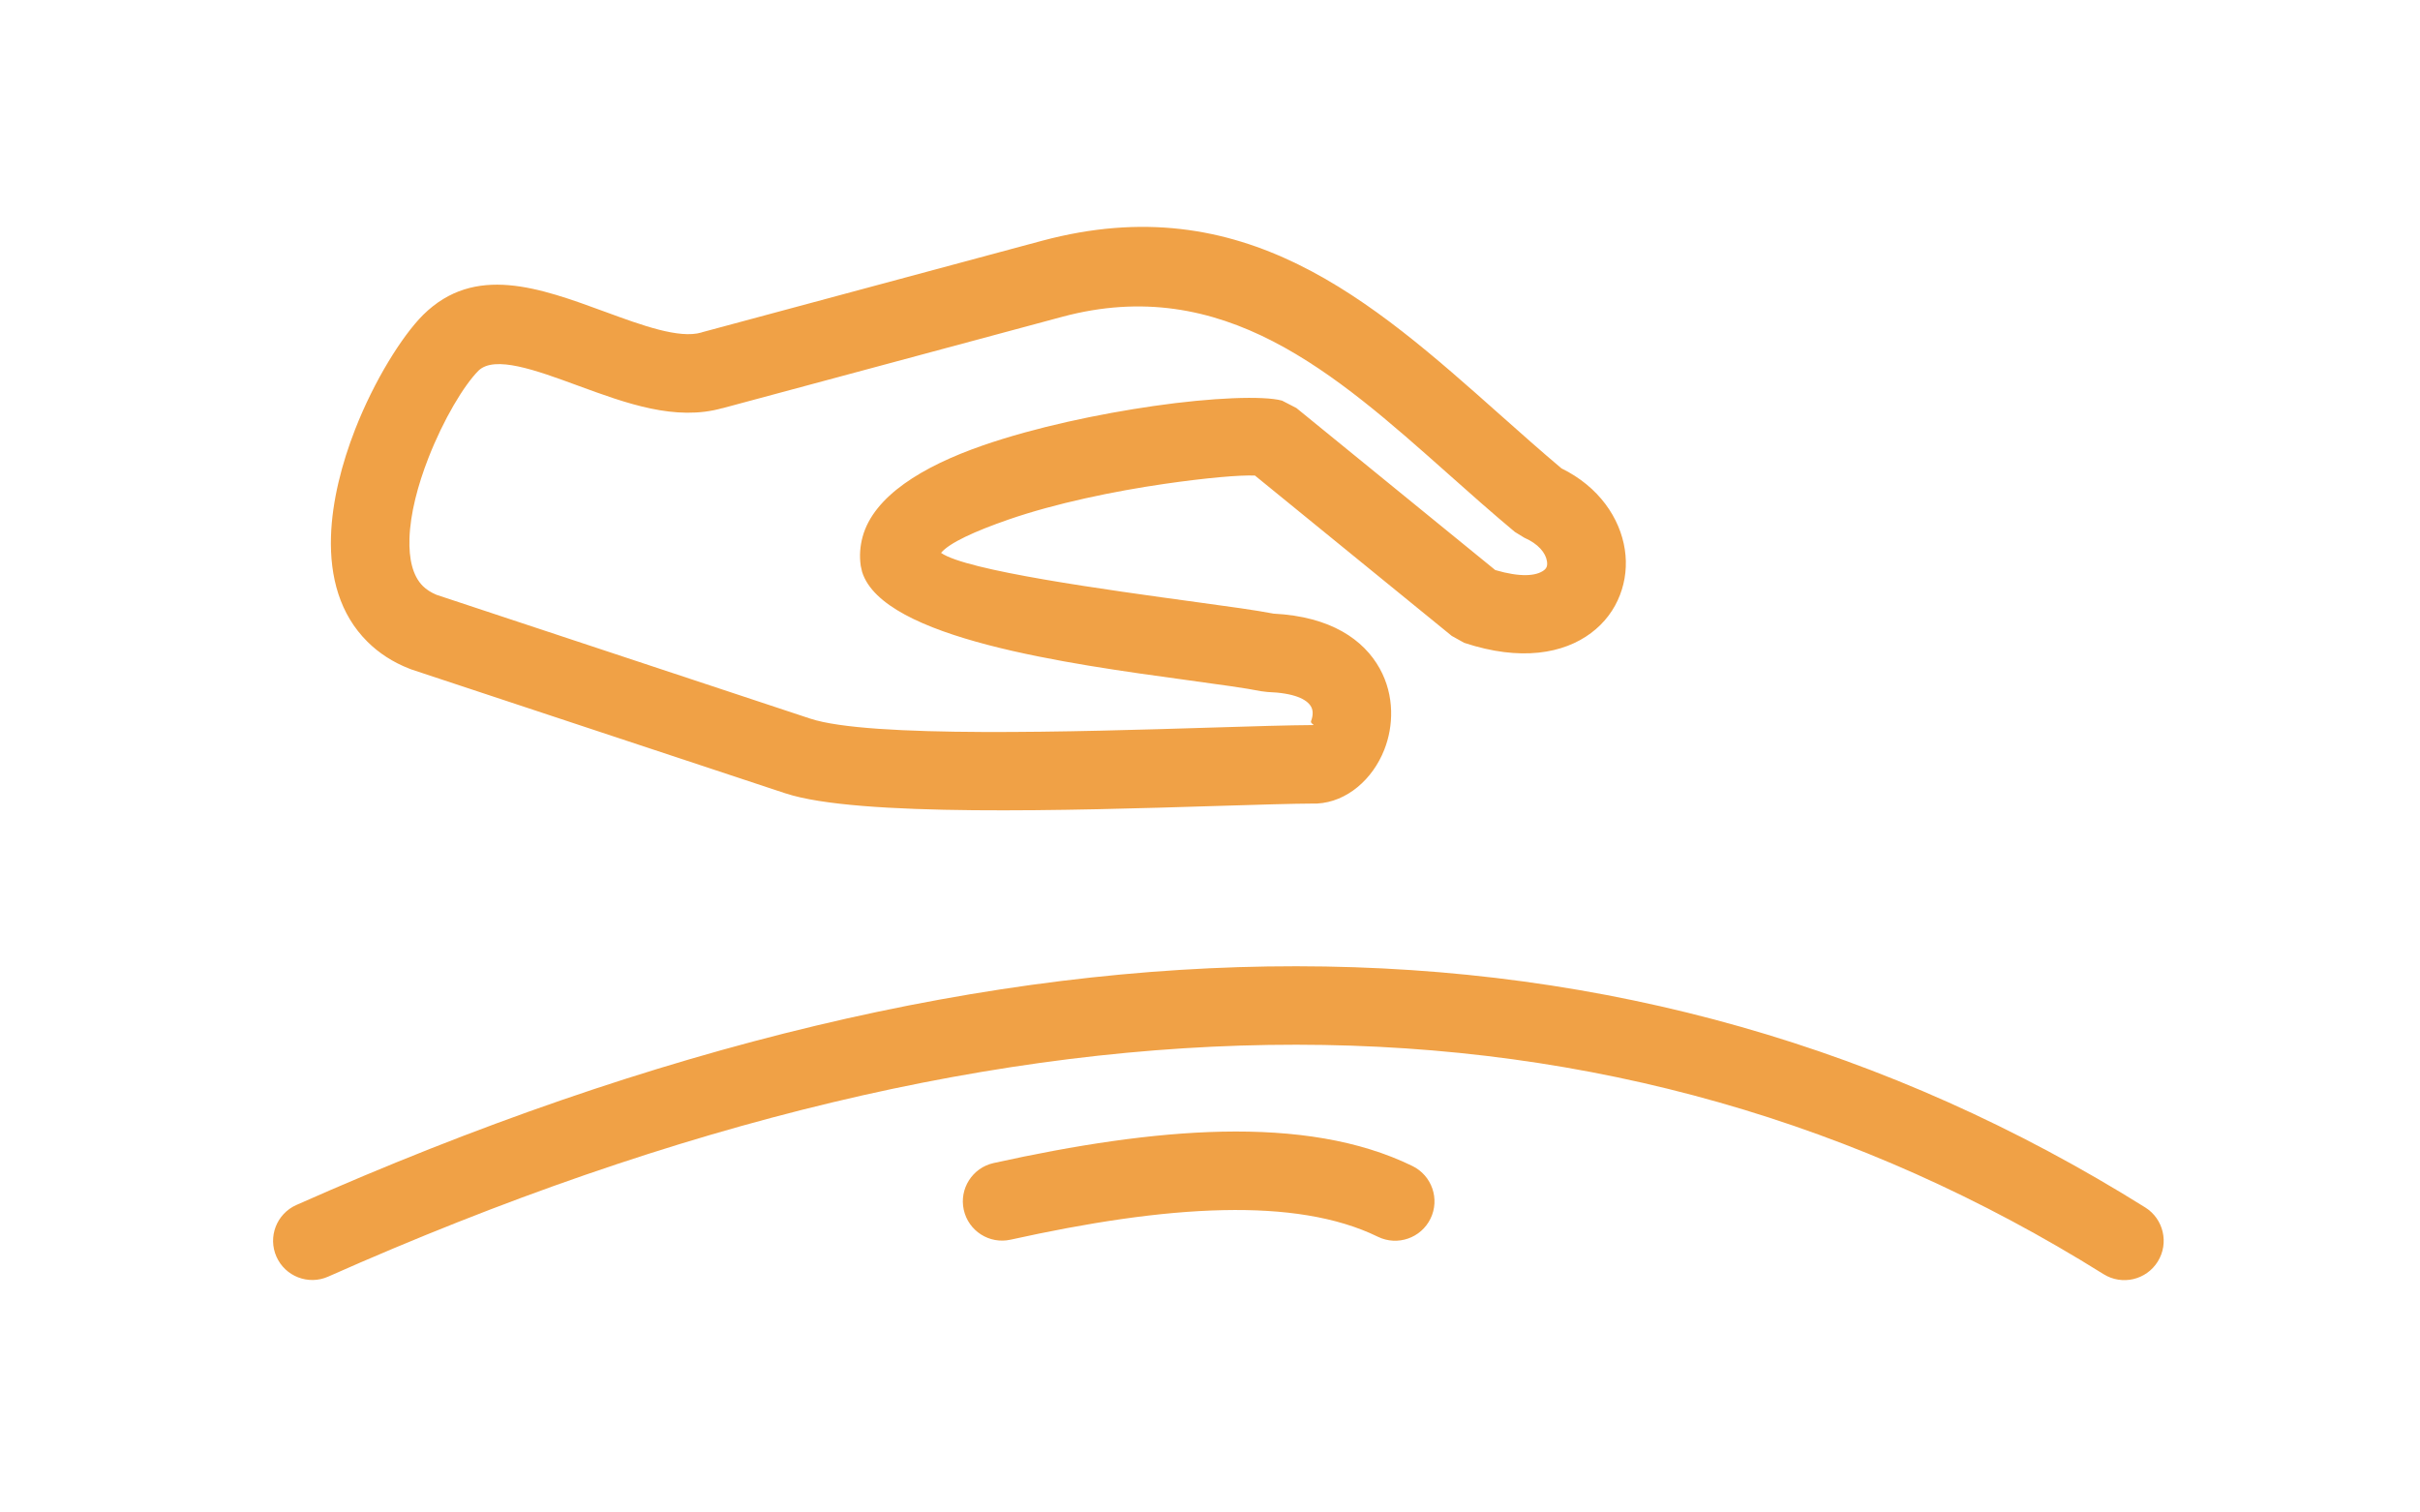 <?xml version="1.0" encoding="UTF-8"?>
<svg xmlns="http://www.w3.org/2000/svg" width="96" height="60" viewBox="0 0 96 60" fill="none">
  <path d="M11.76 47.8C10.974 48.147 10.619 49.065 10.966 49.851C11.313 50.636 12.232 50.992 13.017 50.644C26.867 44.493 39.667 41.436 51.428 41.444C63.103 41.453 73.774 44.496 83.449 50.547C84.18 51.002 85.142 50.778 85.597 50.046C86.052 49.315 85.828 48.352 85.097 47.897C74.929 41.538 63.709 38.34 51.428 38.331C39.234 38.322 26.014 41.469 11.76 47.8H11.76Z" fill="#F0A146"></path>
  <path d="M17.316 23.596L32.141 28.507C34.479 29.281 42.677 29.029 48.12 28.861C49.734 28.811 51.111 28.769 52.084 28.763V28.763C52.172 28.758 51.971 28.701 52.009 28.605C52.051 28.497 52.075 28.382 52.072 28.274C52.07 28.19 52.051 28.108 52.011 28.036C51.845 27.736 51.339 27.489 50.281 27.451L50.025 27.42C49.443 27.301 48.375 27.155 47.096 26.98C42.364 26.334 35.032 25.332 34.2 22.689L34.145 22.445C34.089 22.053 34.117 21.668 34.221 21.288C34.662 19.693 36.569 18.508 38.995 17.668C41.082 16.945 43.606 16.418 45.757 16.107C48.096 15.768 50.135 15.693 50.859 15.893L51.427 16.186L59.316 22.614C60.313 22.907 60.937 22.854 61.245 22.624C61.3 22.583 61.336 22.536 61.356 22.485C61.377 22.43 61.381 22.354 61.367 22.265C61.317 21.932 61.021 21.572 60.473 21.334L60.094 21.102C59.172 20.332 58.304 19.561 57.44 18.792C52.941 14.793 48.514 10.857 42.14 12.567L28.659 16.194L28.658 16.191C26.794 16.717 24.848 16.003 22.927 15.298C21.258 14.685 19.616 14.083 18.977 14.708C18.4 15.294 17.599 16.622 16.995 18.167C16.576 19.239 16.273 20.375 16.243 21.37C16.219 22.162 16.365 22.842 16.776 23.25C16.912 23.384 17.09 23.501 17.316 23.596L17.316 23.596ZM31.164 31.474L16.317 26.556L16.238 26.525C15.576 26.267 15.027 25.904 14.579 25.46C13.479 24.37 13.082 22.889 13.13 21.285C13.172 19.886 13.557 18.392 14.089 17.031C14.846 15.095 15.944 13.339 16.776 12.501L16.788 12.489C18.833 10.471 21.396 11.412 24.002 12.368C25.462 12.904 26.941 13.447 27.823 13.191L27.854 13.179L41.334 9.552C49.331 7.407 54.383 11.897 59.515 16.46C60.329 17.183 61.145 17.909 61.944 18.581C63.429 19.308 64.267 20.555 64.456 21.801C64.549 22.413 64.484 23.033 64.261 23.609C64.037 24.19 63.654 24.71 63.113 25.114C62.033 25.923 60.331 26.245 58.084 25.501L57.59 25.226L49.784 18.866C49.194 18.838 47.85 18.956 46.196 19.195C44.189 19.486 41.868 19.966 40.008 20.61C38.695 21.065 37.665 21.53 37.33 21.932C38.329 22.637 43.85 23.391 47.511 23.892C48.761 24.062 49.817 24.207 50.523 24.343C52.797 24.458 54.101 25.381 54.734 26.522C55.031 27.059 55.171 27.635 55.185 28.201C55.2 28.743 55.099 29.271 54.914 29.741C54.453 30.916 53.432 31.811 52.255 31.876H52.169C51.289 31.879 49.874 31.923 48.206 31.974C42.536 32.149 33.997 32.412 31.164 31.473L31.164 31.474Z" fill="#F0A146"></path>
  <path d="M54.66 49.062C55.435 49.44 56.37 49.117 56.748 48.342C57.125 47.567 56.803 46.632 56.027 46.254C53.922 45.225 51.36 44.833 48.475 44.893C45.721 44.95 42.659 45.421 39.416 46.138C38.577 46.324 38.047 47.155 38.232 47.994C38.418 48.834 39.249 49.364 40.088 49.178C43.145 48.502 46.006 48.058 48.536 48.006C50.934 47.956 53.019 48.26 54.66 49.062H54.66Z" fill="#F0A146"></path>
</svg>
